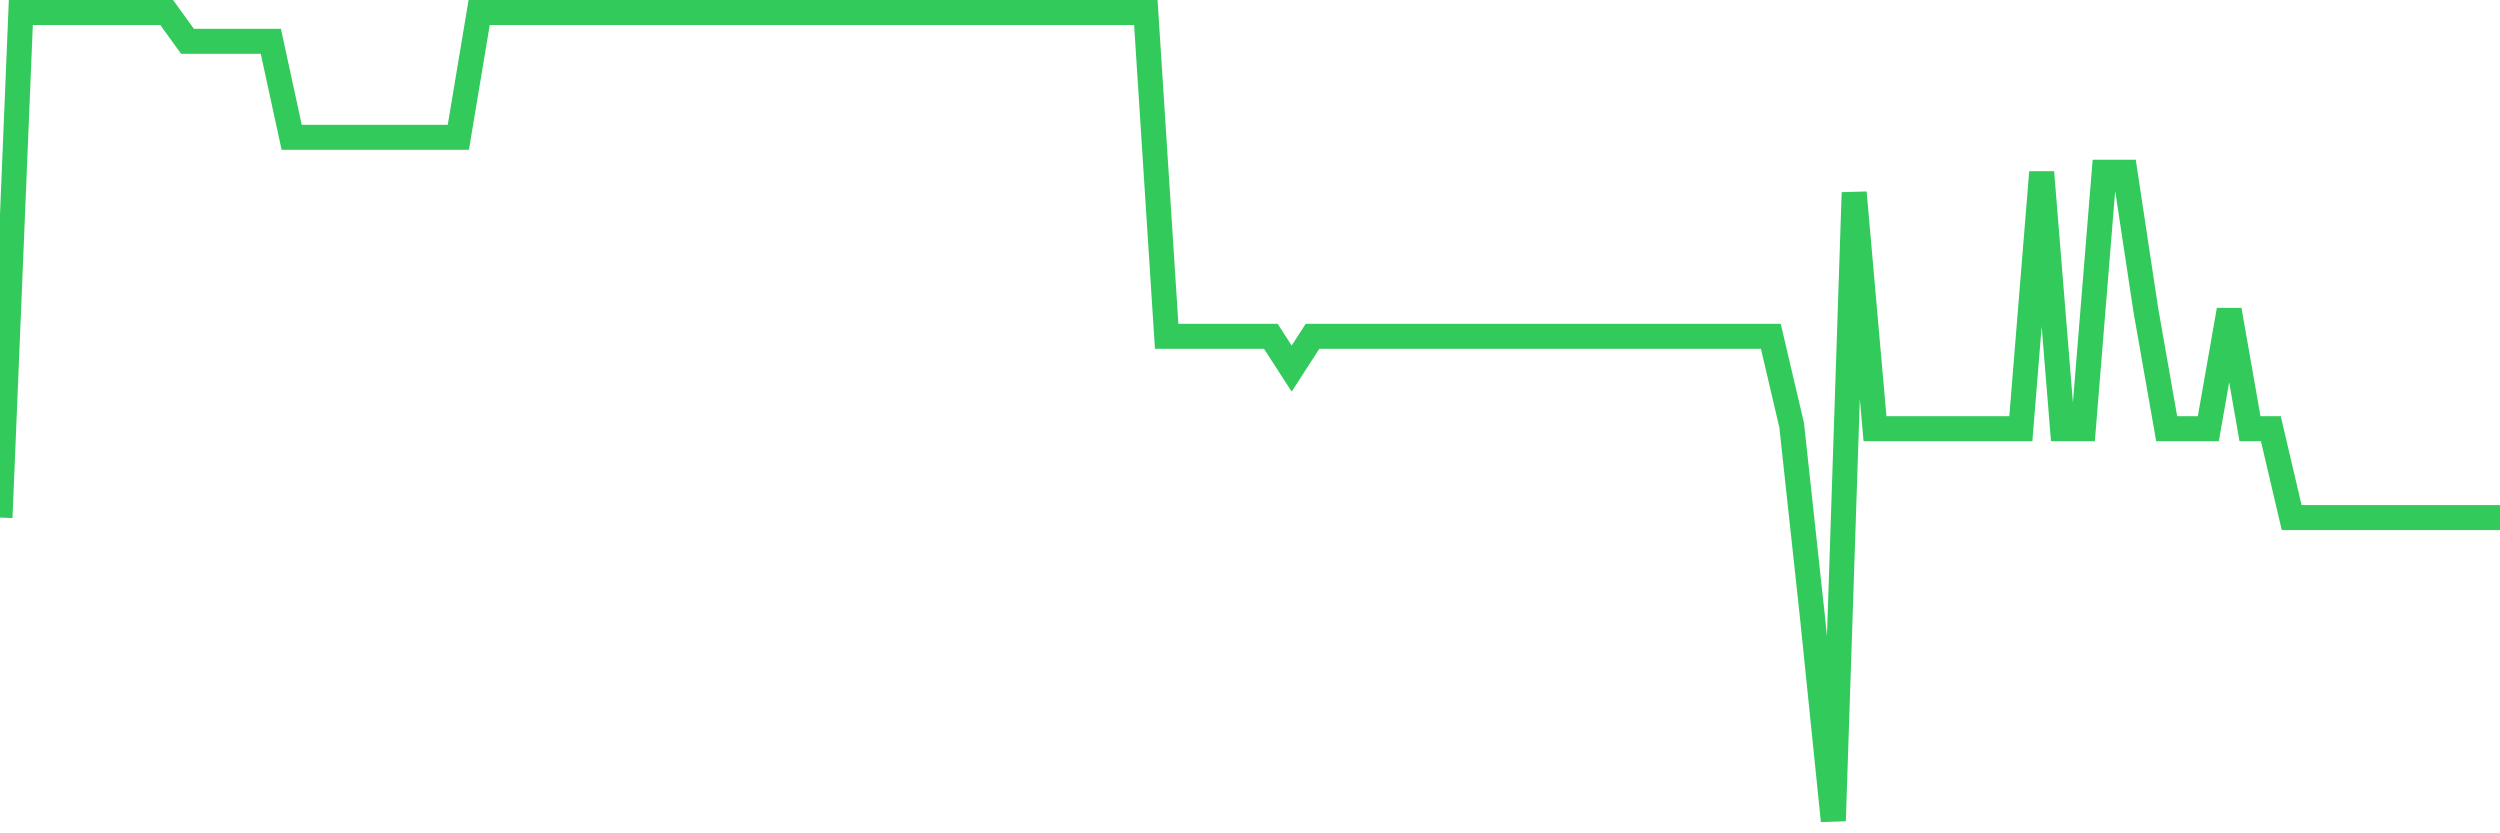<svg
  xmlns="http://www.w3.org/2000/svg"
  xmlns:xlink="http://www.w3.org/1999/xlink"
  width="120"
  height="40"
  viewBox="0 0 120 40"
  preserveAspectRatio="none"
>
  <polyline
    points="0,24.842 1,0.6 2,0.6 3,0.6 4,0.6 5,0.6 6,0.6 7,0.6 8,0.6 9,1.982 10,1.982 11,1.982 12,1.982 13,1.982 14,6.589 15,6.589 16,6.589 17,6.589 18,6.589 19,6.589 20,6.589 21,6.589 22,6.589 23,0.6 24,0.6 25,0.6 26,0.6 27,0.6 28,0.6 29,0.6 30,0.6 31,0.6 32,0.6 33,0.6 34,0.6 35,0.6 36,0.6 37,0.6 38,0.6 39,0.6 40,0.6 41,0.6 42,0.6 43,0.6 44,0.6 45,0.6 46,0.6 47,0.6 48,0.6 49,0.6 50,0.6 51,0.6 52,0.6 53,0.6 54,0.6 55,0.6 56,16.144 57,16.144 58,16.144 59,16.144 60,16.144 61,16.144 62,17.692 63,16.144 64,16.144 65,16.144 66,16.144 67,16.144 68,16.144 69,16.144 70,16.144 71,16.144 72,16.144 73,16.144 74,16.144 75,16.144 76,16.144 77,16.144 78,16.144 79,16.144 80,16.144 81,16.144 82,16.144 83,16.144 84,16.144 85,16.144 86,20.41 87,29.642 88,39.4 89,9.243 90,20.576 91,20.576 92,20.576 93,20.576 94,20.576 95,20.576 96,20.576 97,20.576 98,8.266 99,20.576 100,20.576 101,8.266 102,8.266 103,14.882 104,20.576 105,20.576 106,20.576 107,14.882 108,20.576 109,20.576 110,24.842 111,24.842 112,24.842 113,24.842 114,24.842 115,24.842 116,24.842 117,24.842 118,24.842 119,24.842 120,24.842"
    fill="none"
    stroke="#32ca5b"
    stroke-width="1.2"
  >
  </polyline>
</svg>